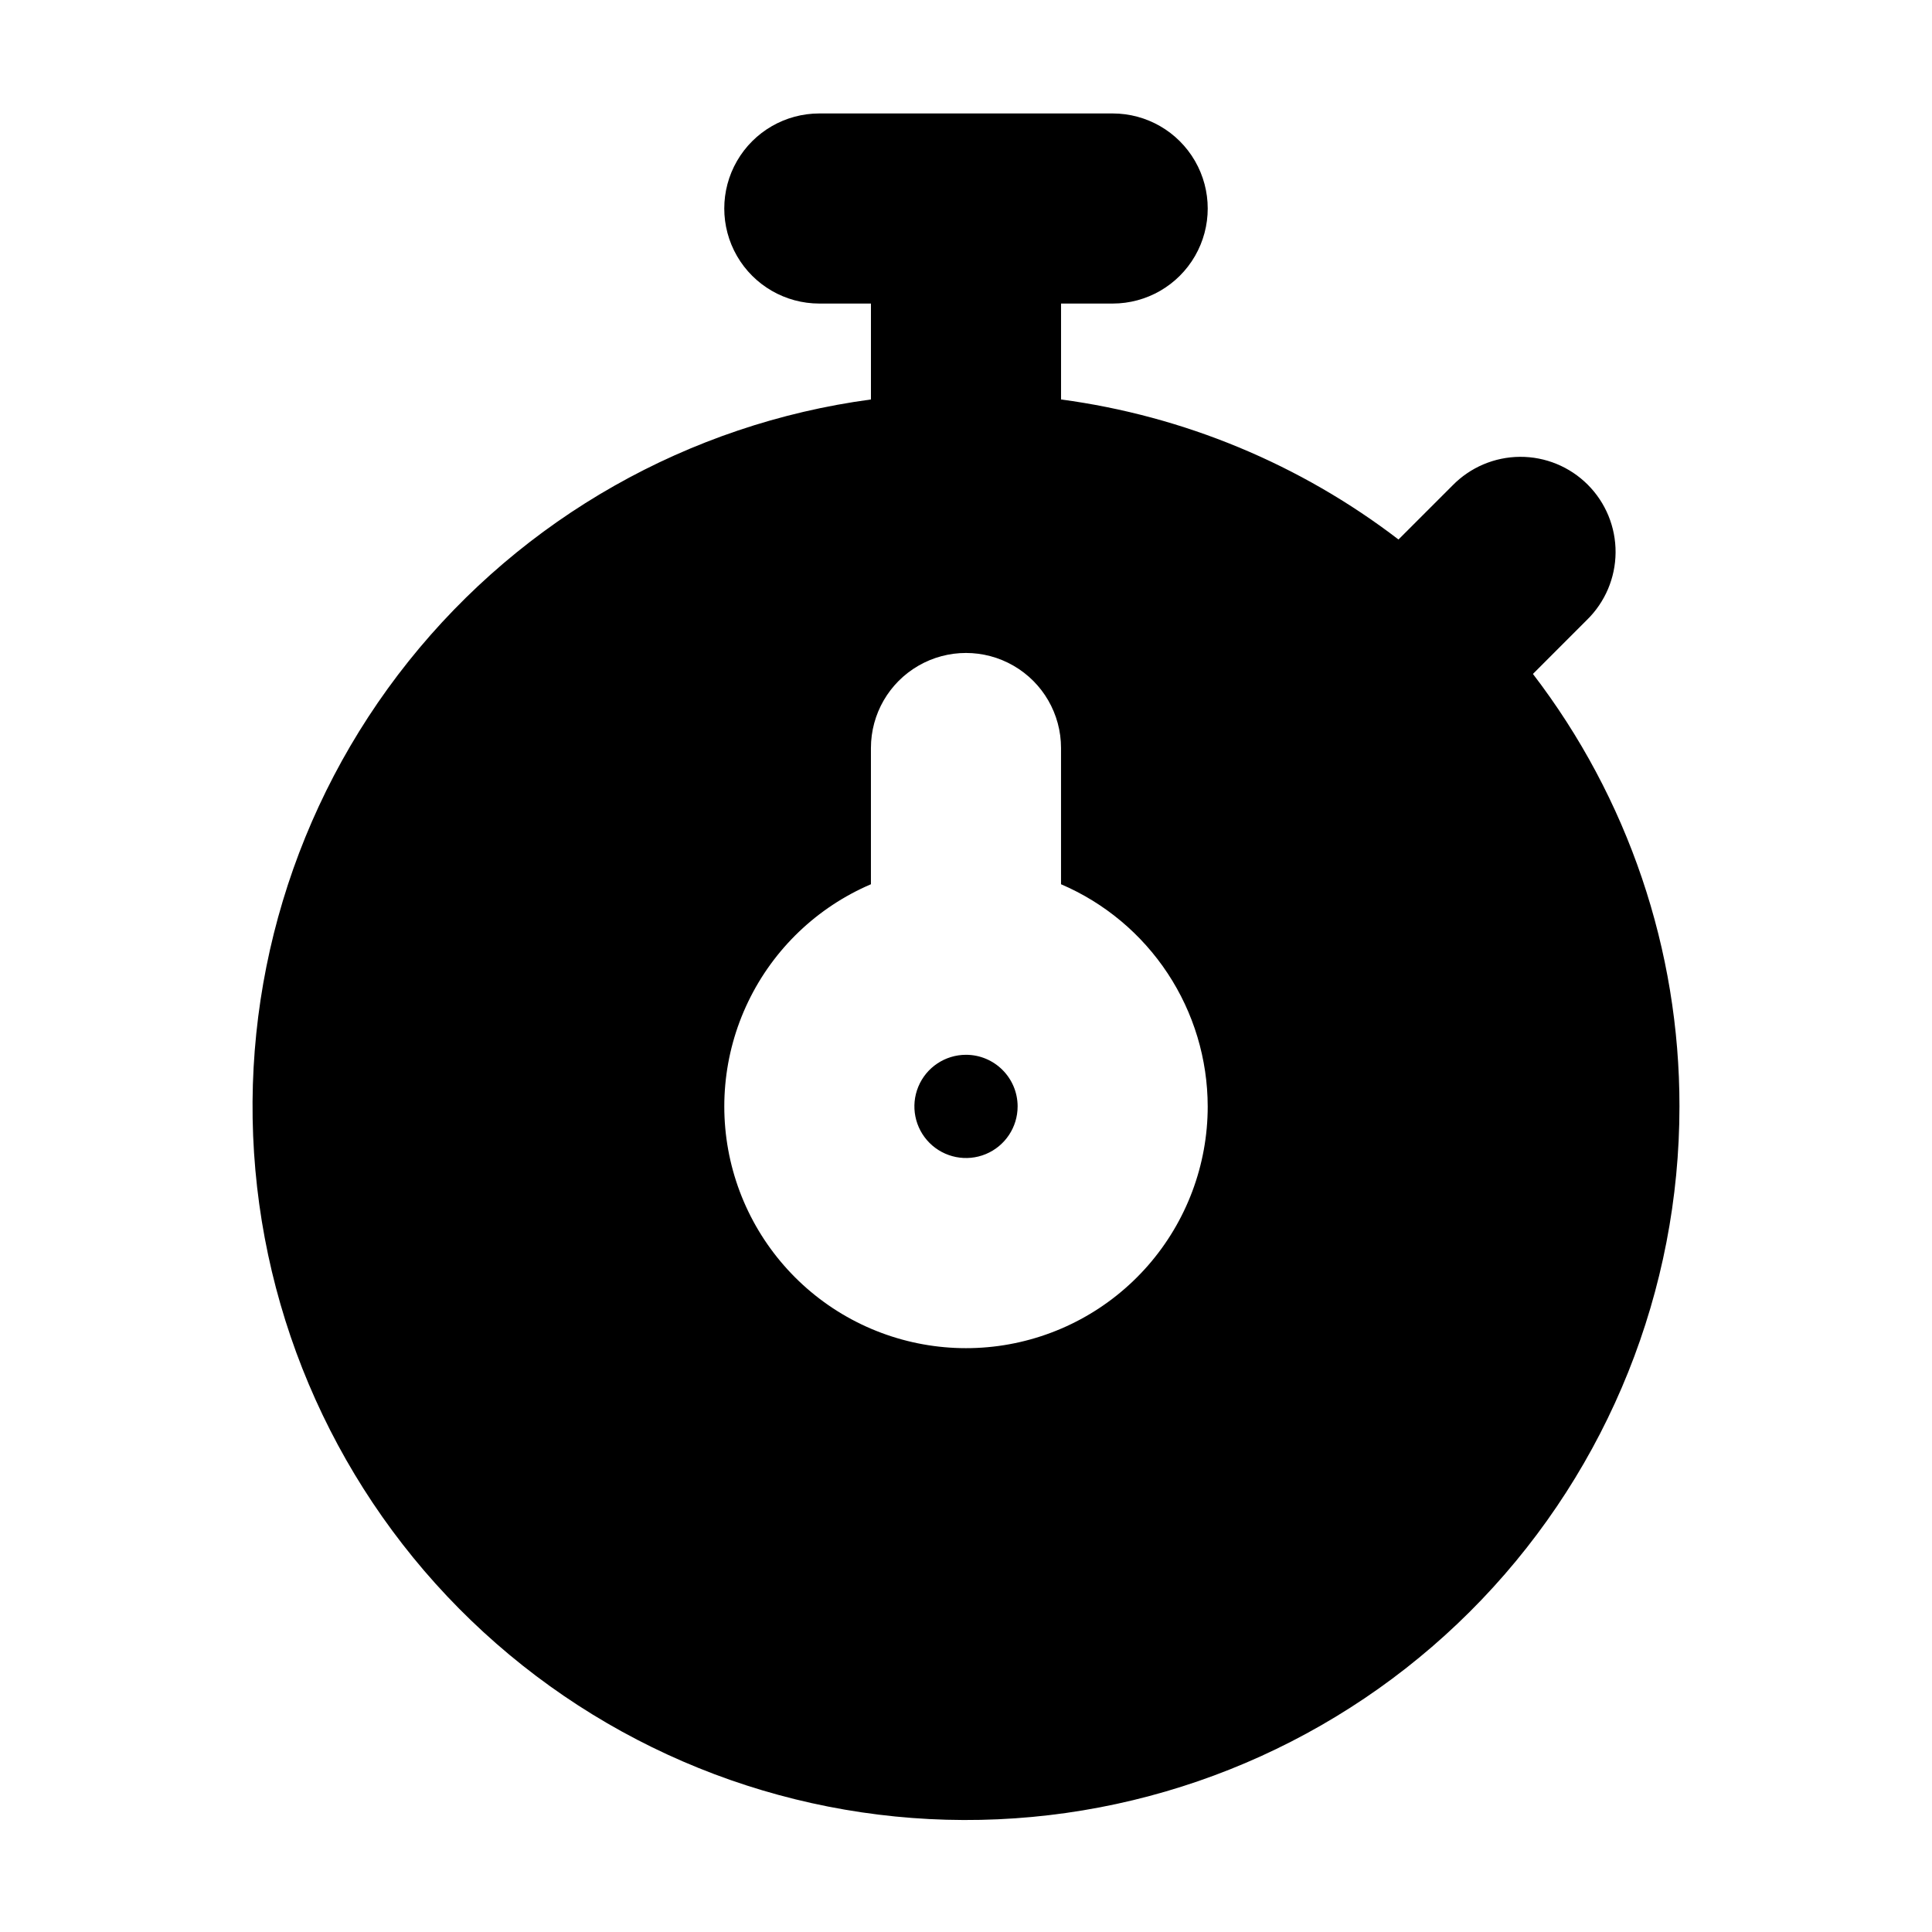 <?xml version="1.0" encoding="UTF-8"?>
<!-- Uploaded to: ICON Repo, www.iconrepo.com, Generator: ICON Repo Mixer Tools -->
<svg fill="#000000" width="800px" height="800px" version="1.1" viewBox="144 144 512 512" xmlns="http://www.w3.org/2000/svg">
 <path d="m413.68 437.21c0 5.531-3.332 10.52-8.441 12.637-5.113 2.117-10.996 0.945-14.906-2.965-3.914-3.914-5.086-9.797-2.969-14.906 2.117-5.113 7.106-8.445 12.641-8.445 7.551 0.008 13.668 6.129 13.676 13.68zm175.39 0h0.004c0.012 48.691-18.762 95.508-52.41 130.7-33.648 35.191-79.578 56.047-128.22 58.223-48.641 2.176-96.246-14.496-132.9-46.547-36.656-32.051-59.531-77.004-63.867-125.5-4.336-48.5 10.203-96.801 40.594-134.84 30.387-38.043 74.281-62.895 122.54-69.383v-25.418h-13.68c-9 0-17.316-4.801-21.816-12.594-4.5-7.793-4.5-17.398 0-25.191 4.5-7.793 12.816-12.594 21.816-12.594h77.738c9 0 17.316 4.801 21.816 12.594 4.5 7.793 4.5 17.398 0 25.191-4.5 7.793-12.816 12.594-21.816 12.594h-13.68v25.418c32.539 4.356 63.367 17.148 89.426 37.109l14.305-14.305v0.004c4.703-4.824 11.141-7.562 17.879-7.606 6.734-0.043 13.207 2.617 17.969 7.379 4.766 4.766 7.422 11.238 7.379 17.973-0.043 6.738-2.785 13.176-7.606 17.879l-14.297 14.305-0.004-0.004c25.219 32.883 38.871 73.172 38.836 114.61zm-125.02 0h0.004c-0.016-12.539-3.707-24.797-10.613-35.262-6.91-10.465-16.73-18.676-28.258-23.613v-36.105c0-9-4.801-17.316-12.594-21.812-7.793-4.5-17.398-4.5-25.191 0-7.793 4.496-12.594 12.812-12.594 21.812v36.105c-14.25 6.094-25.805 17.152-32.523 31.117-6.723 13.965-8.148 29.895-4.023 44.832 4.129 14.938 13.535 27.875 26.469 36.41 12.938 8.531 28.531 12.086 43.891 10.004 15.355-2.086 29.438-9.668 39.633-21.344 10.191-11.672 15.809-26.648 15.805-42.145z"/>
</svg>